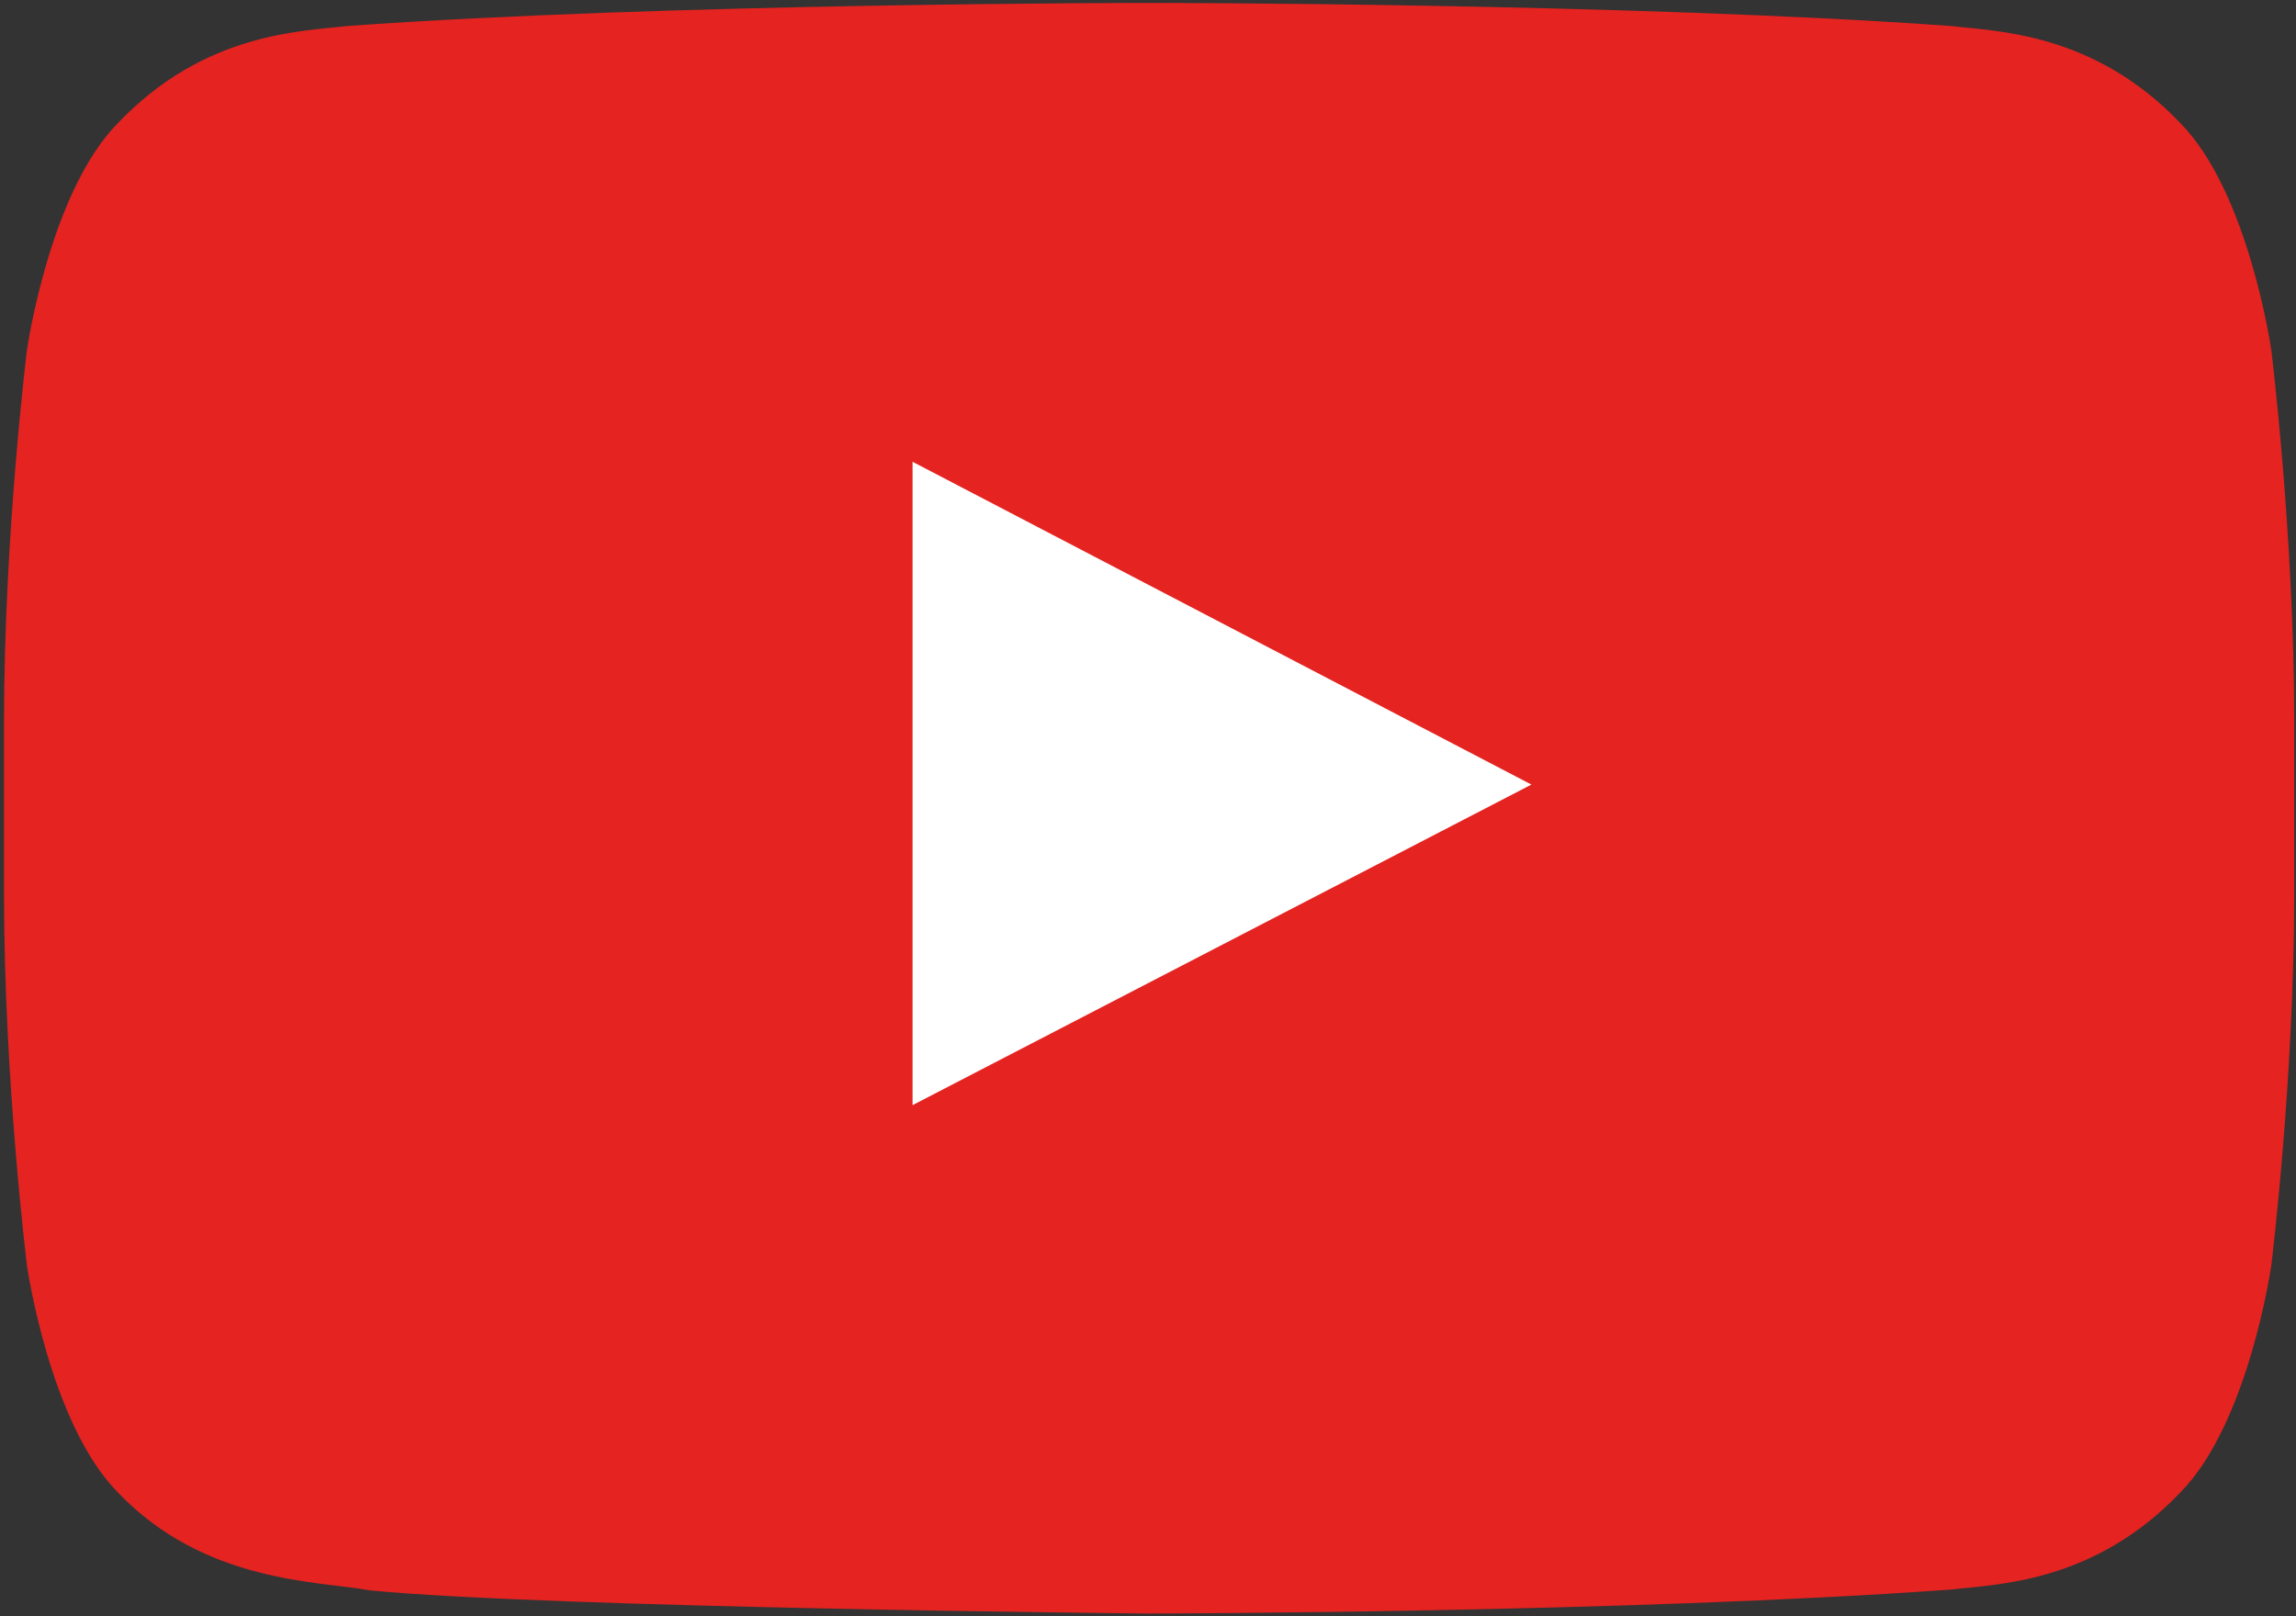 <?xml version="1.0" encoding="UTF-8"?>
<svg id="YouTube_Icon" data-name="YouTube Icon" xmlns="http://www.w3.org/2000/svg" viewBox="0 0 1024 721">
  <rect x="0" y="0" width="1024" height="721" fill="#333333" stroke="none"/>
  <defs>
    <style>
      .cls-1 {
        fill: #e52320;
      }

      .cls-2 {
        fill: #fff;
      }
    </style>
  </defs>
  <path class="cls-1" d="M1013,156.3s-10-70.4-40.6-101.4c-38.8-40.7-82.4-40.9-102.3-43.3C727.1,1.3,512.7,1.3,512.7,1.3h-.4s-214.4,0-357.4,10.3c-19.9,2.4-63.5,2.6-102.3,43.3-30.6,31-40.6,101.4-40.6,101.4,0,0-10.2,82.6-10.2,165.3v77.5c0,82.7,10.2,165.3,10.2,165.3,0,0,10,70.4,40.6,101.4,38.9,40.7,89.9,39.4,112.6,43.7,81.7,7.8,347.3,10.3,347.3,10.3,0,0,214.6-.3,357.6-10.7,20-2.4,63.5-2.6,102.3-43.3,30.6-31,40.6-101.4,40.6-101.4,0,0,10.2-82.7,10.2-165.3v-77.5c0-82.7-10.2-165.3-10.2-165.3Z"/>
  <polygon class="cls-2" points="407 493 407 206 683 350 407 493"/>
</svg>